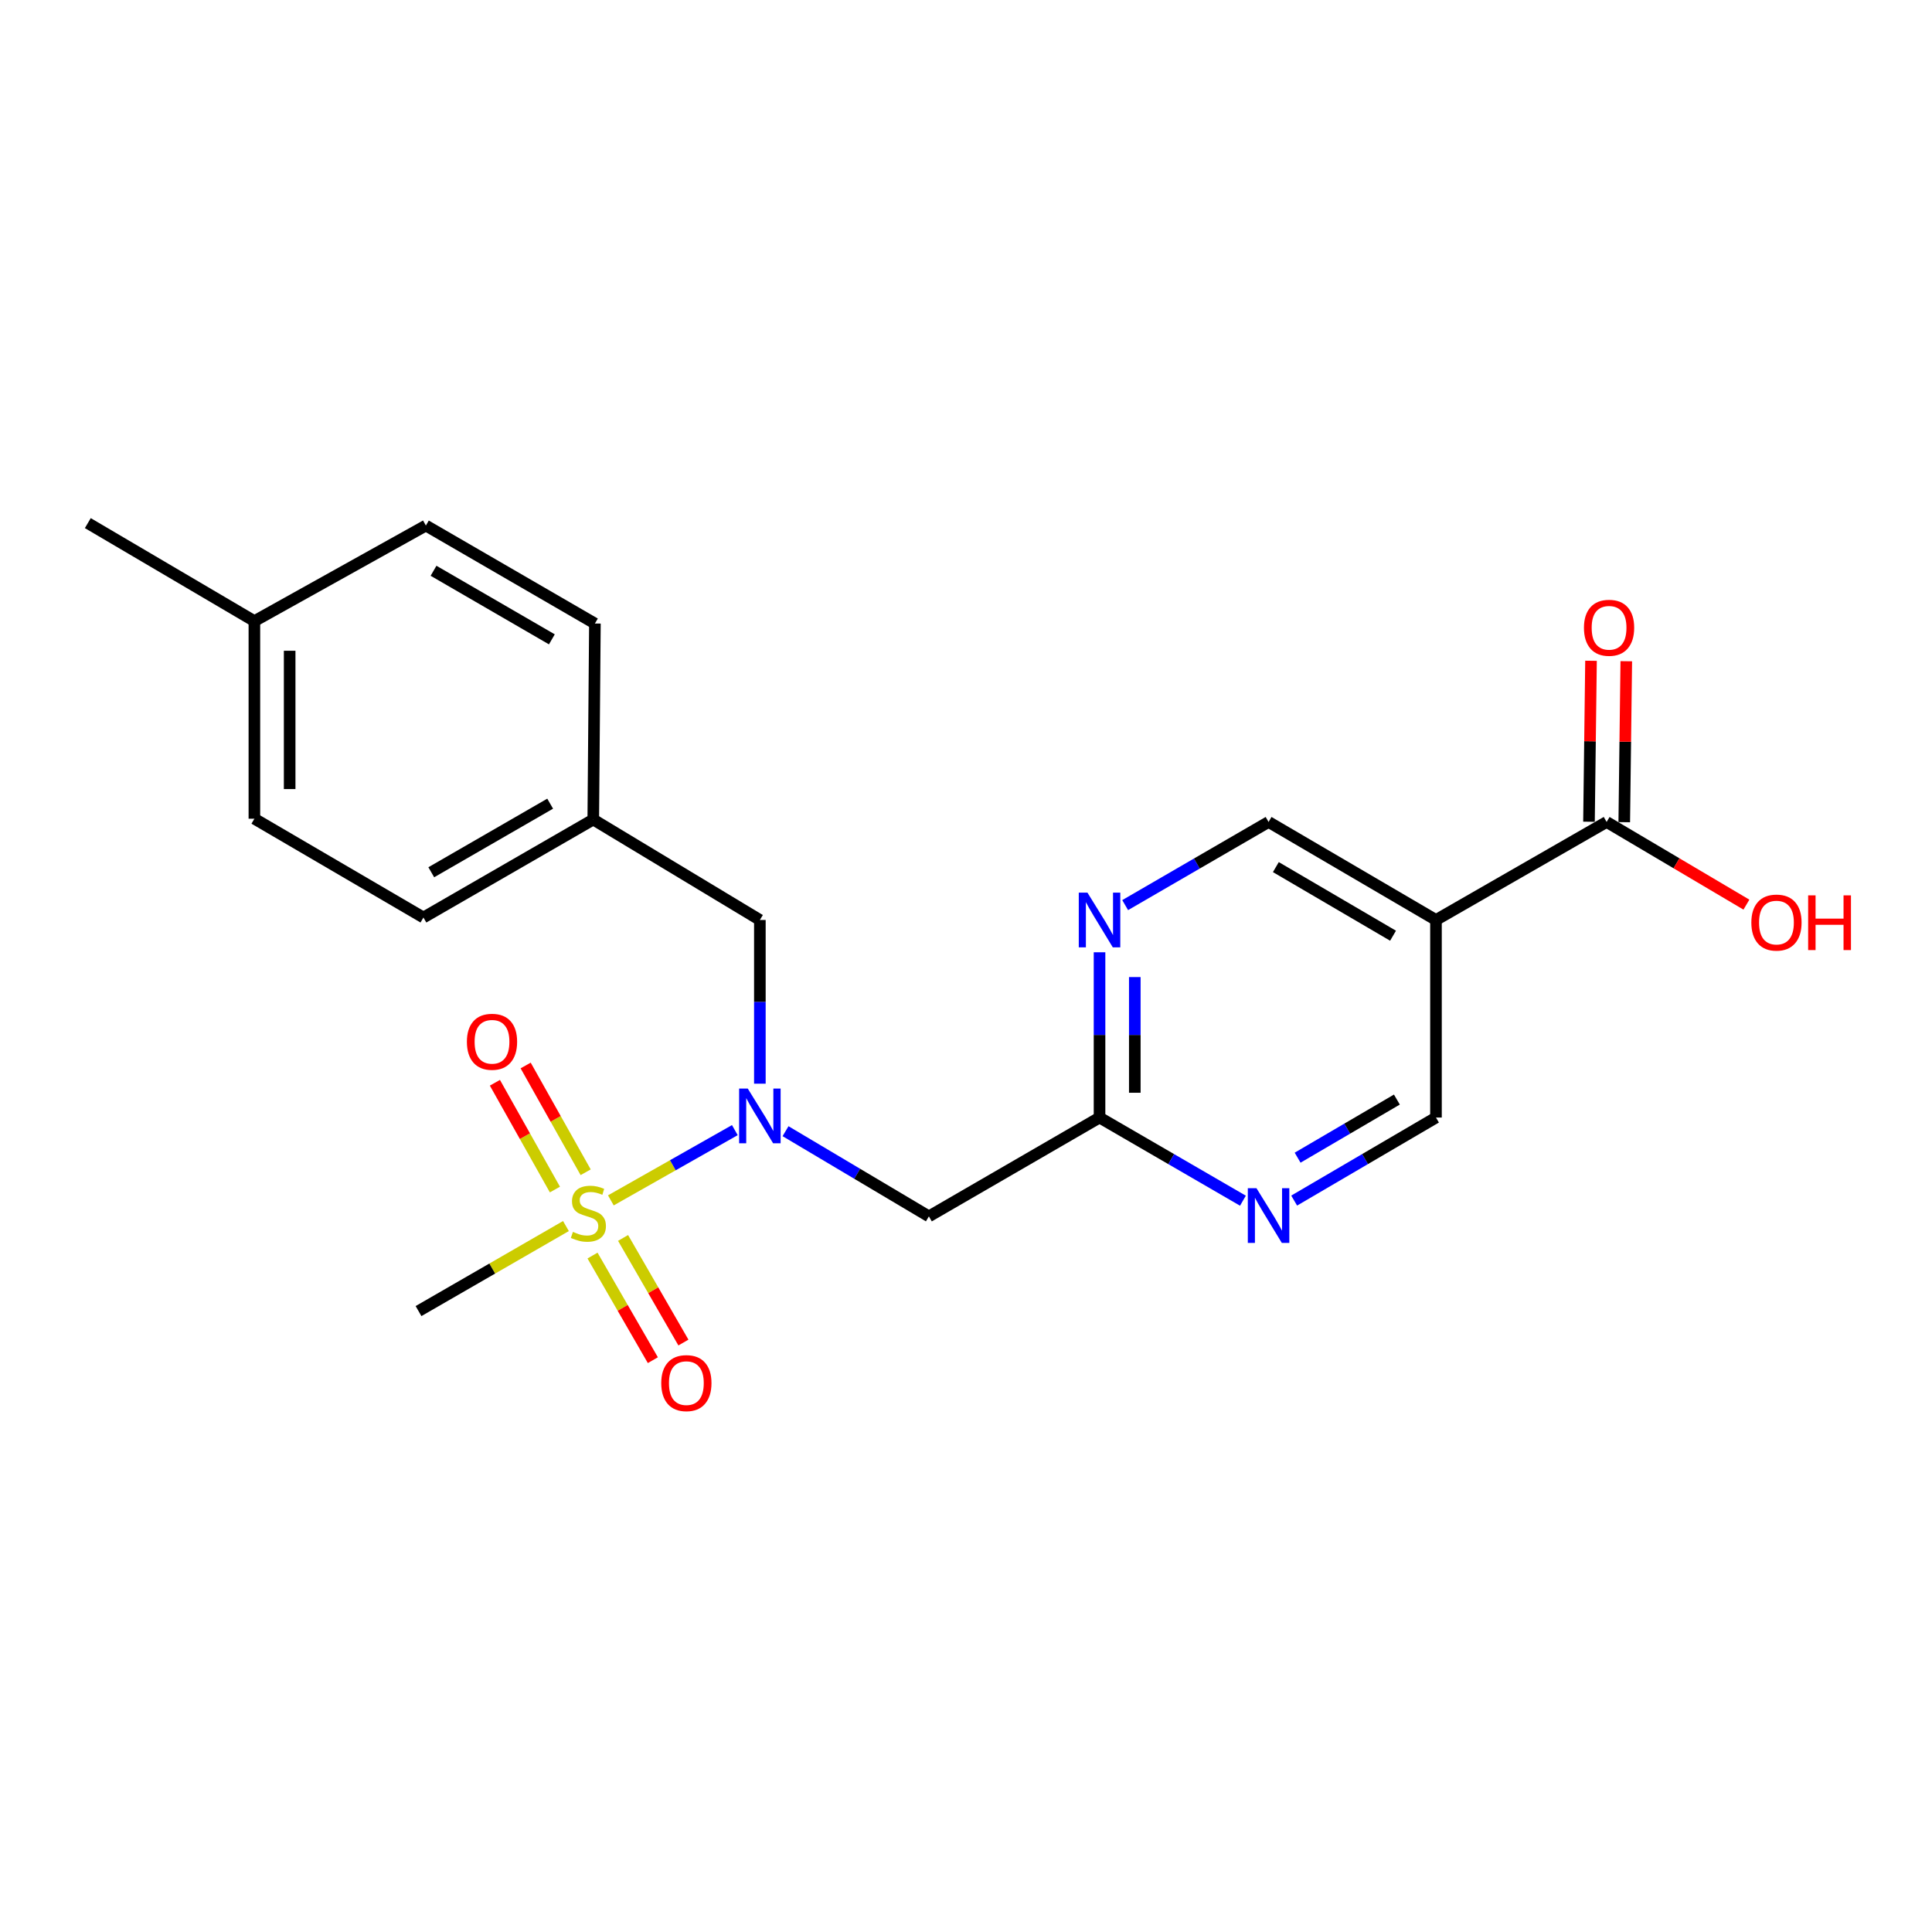 <?xml version='1.0' encoding='iso-8859-1'?>
<svg version='1.1' baseProfile='full'
              xmlns='http://www.w3.org/2000/svg'
                      xmlns:rdkit='http://www.rdkit.org/xml'
                      xmlns:xlink='http://www.w3.org/1999/xlink'
                  xml:space='preserve'
width='1000px' height='1000px' viewBox='0 0 1000 1000'>
<!-- END OF HEADER -->
<rect style='opacity:1.0;fill:#FFFFFF;stroke:none' width='1000' height='1000' x='0' y='0'> </rect>
<path class='bond-0' d='M 316.176,621.309 L 348.264,603.13' style='fill:none;fill-rule:evenodd;stroke:#CCCC00;stroke-width:6px;stroke-linecap:butt;stroke-linejoin:miter;stroke-opacity:1' />
<path class='bond-0' d='M 348.264,603.13 L 380.351,584.95' style='fill:none;fill-rule:evenodd;stroke:#0000FF;stroke-width:6px;stroke-linecap:butt;stroke-linejoin:miter;stroke-opacity:1' />
<path class='bond-7' d='M 303.138,606.761 L 287.608,579.127' style='fill:none;fill-rule:evenodd;stroke:#CCCC00;stroke-width:6px;stroke-linecap:butt;stroke-linejoin:miter;stroke-opacity:1' />
<path class='bond-7' d='M 287.608,579.127 L 272.078,551.493' style='fill:none;fill-rule:evenodd;stroke:#FF0000;stroke-width:6px;stroke-linecap:butt;stroke-linejoin:miter;stroke-opacity:1' />
<path class='bond-7' d='M 287.222,615.705 L 271.692,588.071' style='fill:none;fill-rule:evenodd;stroke:#CCCC00;stroke-width:6px;stroke-linecap:butt;stroke-linejoin:miter;stroke-opacity:1' />
<path class='bond-7' d='M 271.692,588.071 L 256.162,560.437' style='fill:none;fill-rule:evenodd;stroke:#FF0000;stroke-width:6px;stroke-linecap:butt;stroke-linejoin:miter;stroke-opacity:1' />
<path class='bond-8' d='M 306.686,649.877 L 322.303,676.951' style='fill:none;fill-rule:evenodd;stroke:#CCCC00;stroke-width:6px;stroke-linecap:butt;stroke-linejoin:miter;stroke-opacity:1' />
<path class='bond-8' d='M 322.303,676.951 L 337.919,704.024' style='fill:none;fill-rule:evenodd;stroke:#FF0000;stroke-width:6px;stroke-linecap:butt;stroke-linejoin:miter;stroke-opacity:1' />
<path class='bond-8' d='M 322.5,640.755 L 338.117,667.828' style='fill:none;fill-rule:evenodd;stroke:#CCCC00;stroke-width:6px;stroke-linecap:butt;stroke-linejoin:miter;stroke-opacity:1' />
<path class='bond-8' d='M 338.117,667.828 L 353.734,694.901' style='fill:none;fill-rule:evenodd;stroke:#FF0000;stroke-width:6px;stroke-linecap:butt;stroke-linejoin:miter;stroke-opacity:1' />
<path class='bond-13' d='M 292.929,634.6 L 254.778,656.606' style='fill:none;fill-rule:evenodd;stroke:#CCCC00;stroke-width:6px;stroke-linecap:butt;stroke-linejoin:miter;stroke-opacity:1' />
<path class='bond-13' d='M 254.778,656.606 L 216.627,678.613' style='fill:none;fill-rule:evenodd;stroke:#000000;stroke-width:6px;stroke-linecap:butt;stroke-linejoin:miter;stroke-opacity:1' />
<path class='bond-1' d='M 406.591,585.503 L 443.691,607.548' style='fill:none;fill-rule:evenodd;stroke:#0000FF;stroke-width:6px;stroke-linecap:butt;stroke-linejoin:miter;stroke-opacity:1' />
<path class='bond-1' d='M 443.691,607.548 L 480.79,629.592' style='fill:none;fill-rule:evenodd;stroke:#000000;stroke-width:6px;stroke-linecap:butt;stroke-linejoin:miter;stroke-opacity:1' />
<path class='bond-11' d='M 393.307,560.914 L 393.307,518.547' style='fill:none;fill-rule:evenodd;stroke:#0000FF;stroke-width:6px;stroke-linecap:butt;stroke-linejoin:miter;stroke-opacity:1' />
<path class='bond-11' d='M 393.307,518.547 L 393.307,476.18' style='fill:none;fill-rule:evenodd;stroke:#000000;stroke-width:6px;stroke-linecap:butt;stroke-linejoin:miter;stroke-opacity:1' />
<path class='bond-4' d='M 480.79,629.592 L 569.115,578.441' style='fill:none;fill-rule:evenodd;stroke:#000000;stroke-width:6px;stroke-linecap:butt;stroke-linejoin:miter;stroke-opacity:1' />
<path class='bond-2' d='M 743.259,476.18 L 656.608,425.445' style='fill:none;fill-rule:evenodd;stroke:#000000;stroke-width:6px;stroke-linecap:butt;stroke-linejoin:miter;stroke-opacity:1' />
<path class='bond-2' d='M 721.037,484.325 L 660.381,448.811' style='fill:none;fill-rule:evenodd;stroke:#000000;stroke-width:6px;stroke-linecap:butt;stroke-linejoin:miter;stroke-opacity:1' />
<path class='bond-3' d='M 743.259,476.18 L 831.584,425.445' style='fill:none;fill-rule:evenodd;stroke:#000000;stroke-width:6px;stroke-linecap:butt;stroke-linejoin:miter;stroke-opacity:1' />
<path class='bond-23' d='M 743.259,476.18 L 743.259,578.441' style='fill:none;fill-rule:evenodd;stroke:#000000;stroke-width:6px;stroke-linecap:butt;stroke-linejoin:miter;stroke-opacity:1' />
<path class='bond-12' d='M 840.712,425.56 L 841.237,383.904' style='fill:none;fill-rule:evenodd;stroke:#000000;stroke-width:6px;stroke-linecap:butt;stroke-linejoin:miter;stroke-opacity:1' />
<path class='bond-12' d='M 841.237,383.904 L 841.762,342.247' style='fill:none;fill-rule:evenodd;stroke:#FF0000;stroke-width:6px;stroke-linecap:butt;stroke-linejoin:miter;stroke-opacity:1' />
<path class='bond-12' d='M 822.456,425.33 L 822.981,383.674' style='fill:none;fill-rule:evenodd;stroke:#000000;stroke-width:6px;stroke-linecap:butt;stroke-linejoin:miter;stroke-opacity:1' />
<path class='bond-12' d='M 822.981,383.674 L 823.506,342.017' style='fill:none;fill-rule:evenodd;stroke:#FF0000;stroke-width:6px;stroke-linecap:butt;stroke-linejoin:miter;stroke-opacity:1' />
<path class='bond-15' d='M 831.584,425.445 L 867.762,446.842' style='fill:none;fill-rule:evenodd;stroke:#000000;stroke-width:6px;stroke-linecap:butt;stroke-linejoin:miter;stroke-opacity:1' />
<path class='bond-15' d='M 867.762,446.842 L 903.94,468.239' style='fill:none;fill-rule:evenodd;stroke:#FF0000;stroke-width:6px;stroke-linecap:butt;stroke-linejoin:miter;stroke-opacity:1' />
<path class='bond-5' d='M 569.115,578.441 L 606.227,599.962' style='fill:none;fill-rule:evenodd;stroke:#000000;stroke-width:6px;stroke-linecap:butt;stroke-linejoin:miter;stroke-opacity:1' />
<path class='bond-5' d='M 606.227,599.962 L 643.339,621.482' style='fill:none;fill-rule:evenodd;stroke:#0000FF;stroke-width:6px;stroke-linecap:butt;stroke-linejoin:miter;stroke-opacity:1' />
<path class='bond-6' d='M 569.115,578.441 L 569.115,535.669' style='fill:none;fill-rule:evenodd;stroke:#000000;stroke-width:6px;stroke-linecap:butt;stroke-linejoin:miter;stroke-opacity:1' />
<path class='bond-6' d='M 569.115,535.669 L 569.115,492.897' style='fill:none;fill-rule:evenodd;stroke:#0000FF;stroke-width:6px;stroke-linecap:butt;stroke-linejoin:miter;stroke-opacity:1' />
<path class='bond-6' d='M 587.372,565.61 L 587.372,535.669' style='fill:none;fill-rule:evenodd;stroke:#000000;stroke-width:6px;stroke-linecap:butt;stroke-linejoin:miter;stroke-opacity:1' />
<path class='bond-6' d='M 587.372,535.669 L 587.372,505.728' style='fill:none;fill-rule:evenodd;stroke:#0000FF;stroke-width:6px;stroke-linecap:butt;stroke-linejoin:miter;stroke-opacity:1' />
<path class='bond-9' d='M 669.858,621.418 L 706.559,599.93' style='fill:none;fill-rule:evenodd;stroke:#0000FF;stroke-width:6px;stroke-linecap:butt;stroke-linejoin:miter;stroke-opacity:1' />
<path class='bond-9' d='M 706.559,599.93 L 743.259,578.441' style='fill:none;fill-rule:evenodd;stroke:#000000;stroke-width:6px;stroke-linecap:butt;stroke-linejoin:miter;stroke-opacity:1' />
<path class='bond-9' d='M 671.643,599.216 L 697.334,584.174' style='fill:none;fill-rule:evenodd;stroke:#0000FF;stroke-width:6px;stroke-linecap:butt;stroke-linejoin:miter;stroke-opacity:1' />
<path class='bond-9' d='M 697.334,584.174 L 723.024,569.133' style='fill:none;fill-rule:evenodd;stroke:#000000;stroke-width:6px;stroke-linecap:butt;stroke-linejoin:miter;stroke-opacity:1' />
<path class='bond-10' d='M 582.383,468.486 L 619.496,446.966' style='fill:none;fill-rule:evenodd;stroke:#0000FF;stroke-width:6px;stroke-linecap:butt;stroke-linejoin:miter;stroke-opacity:1' />
<path class='bond-10' d='M 619.496,446.966 L 656.608,425.445' style='fill:none;fill-rule:evenodd;stroke:#000000;stroke-width:6px;stroke-linecap:butt;stroke-linejoin:miter;stroke-opacity:1' />
<path class='bond-14' d='M 393.307,476.18 L 307.072,424.187' style='fill:none;fill-rule:evenodd;stroke:#000000;stroke-width:6px;stroke-linecap:butt;stroke-linejoin:miter;stroke-opacity:1' />
<path class='bond-17' d='M 307.072,424.187 L 307.924,322.738' style='fill:none;fill-rule:evenodd;stroke:#000000;stroke-width:6px;stroke-linecap:butt;stroke-linejoin:miter;stroke-opacity:1' />
<path class='bond-18' d='M 307.072,424.187 L 219.163,474.902' style='fill:none;fill-rule:evenodd;stroke:#000000;stroke-width:6px;stroke-linecap:butt;stroke-linejoin:miter;stroke-opacity:1' />
<path class='bond-18' d='M 284.762,415.98 L 223.226,451.481' style='fill:none;fill-rule:evenodd;stroke:#000000;stroke-width:6px;stroke-linecap:butt;stroke-linejoin:miter;stroke-opacity:1' />
<path class='bond-16' d='M 131.67,321.49 L 131.67,423.761' style='fill:none;fill-rule:evenodd;stroke:#000000;stroke-width:6px;stroke-linecap:butt;stroke-linejoin:miter;stroke-opacity:1' />
<path class='bond-16' d='M 149.927,336.831 L 149.927,408.421' style='fill:none;fill-rule:evenodd;stroke:#000000;stroke-width:6px;stroke-linecap:butt;stroke-linejoin:miter;stroke-opacity:1' />
<path class='bond-21' d='M 131.67,321.49 L 45.455,270.765' style='fill:none;fill-rule:evenodd;stroke:#000000;stroke-width:6px;stroke-linecap:butt;stroke-linejoin:miter;stroke-opacity:1' />
<path class='bond-22' d='M 131.67,321.49 L 220.431,272.023' style='fill:none;fill-rule:evenodd;stroke:#000000;stroke-width:6px;stroke-linecap:butt;stroke-linejoin:miter;stroke-opacity:1' />
<path class='bond-20' d='M 307.924,322.738 L 220.431,272.023' style='fill:none;fill-rule:evenodd;stroke:#000000;stroke-width:6px;stroke-linecap:butt;stroke-linejoin:miter;stroke-opacity:1' />
<path class='bond-20' d='M 285.644,330.926 L 224.399,295.426' style='fill:none;fill-rule:evenodd;stroke:#000000;stroke-width:6px;stroke-linecap:butt;stroke-linejoin:miter;stroke-opacity:1' />
<path class='bond-19' d='M 219.163,474.902 L 131.67,423.761' style='fill:none;fill-rule:evenodd;stroke:#000000;stroke-width:6px;stroke-linecap:butt;stroke-linejoin:miter;stroke-opacity:1' />
<path  class='atom-0' d='M 296.546 637.618
Q 296.866 637.738, 298.186 638.298
Q 299.506 638.858, 300.946 639.218
Q 302.426 639.538, 303.866 639.538
Q 306.546 639.538, 308.106 638.258
Q 309.666 636.938, 309.666 634.658
Q 309.666 633.098, 308.866 632.138
Q 308.106 631.178, 306.906 630.658
Q 305.706 630.138, 303.706 629.538
Q 301.186 628.778, 299.666 628.058
Q 298.186 627.338, 297.106 625.818
Q 296.066 624.298, 296.066 621.738
Q 296.066 618.178, 298.466 615.978
Q 300.906 613.778, 305.706 613.778
Q 308.986 613.778, 312.706 615.338
L 311.786 618.418
Q 308.386 617.018, 305.826 617.018
Q 303.066 617.018, 301.546 618.178
Q 300.026 619.298, 300.066 621.258
Q 300.066 622.778, 300.826 623.698
Q 301.626 624.618, 302.746 625.138
Q 303.906 625.658, 305.826 626.258
Q 308.386 627.058, 309.906 627.858
Q 311.426 628.658, 312.506 630.298
Q 313.626 631.898, 313.626 634.658
Q 313.626 638.578, 310.986 640.698
Q 308.386 642.778, 304.026 642.778
Q 301.506 642.778, 299.586 642.218
Q 297.706 641.698, 295.466 640.778
L 296.546 637.618
' fill='#CCCC00'/>
<path  class='atom-1' d='M 387.047 563.45
L 396.327 578.45
Q 397.247 579.93, 398.727 582.61
Q 400.207 585.29, 400.287 585.45
L 400.287 563.45
L 404.047 563.45
L 404.047 591.77
L 400.167 591.77
L 390.207 575.37
Q 389.047 573.45, 387.807 571.25
Q 386.607 569.05, 386.247 568.37
L 386.247 591.77
L 382.567 591.77
L 382.567 563.45
L 387.047 563.45
' fill='#0000FF'/>
<path  class='atom-6' d='M 650.348 615.016
L 659.628 630.016
Q 660.548 631.496, 662.028 634.176
Q 663.508 636.856, 663.588 637.016
L 663.588 615.016
L 667.348 615.016
L 667.348 643.336
L 663.468 643.336
L 653.508 626.936
Q 652.348 625.016, 651.108 622.816
Q 649.908 620.616, 649.548 619.936
L 649.548 643.336
L 645.868 643.336
L 645.868 615.016
L 650.348 615.016
' fill='#0000FF'/>
<path  class='atom-7' d='M 562.855 462.02
L 572.135 477.02
Q 573.055 478.5, 574.535 481.18
Q 576.015 483.86, 576.095 484.02
L 576.095 462.02
L 579.855 462.02
L 579.855 490.34
L 575.975 490.34
L 566.015 473.94
Q 564.855 472.02, 563.615 469.82
Q 562.415 467.62, 562.055 466.94
L 562.055 490.34
L 558.375 490.34
L 558.375 462.02
L 562.855 462.02
' fill='#0000FF'/>
<path  class='atom-8' d='M 241.663 539.217
Q 241.663 532.417, 245.023 528.617
Q 248.383 524.817, 254.663 524.817
Q 260.943 524.817, 264.303 528.617
Q 267.663 532.417, 267.663 539.217
Q 267.663 546.097, 264.263 550.017
Q 260.863 553.897, 254.663 553.897
Q 248.423 553.897, 245.023 550.017
Q 241.663 546.137, 241.663 539.217
M 254.663 550.697
Q 258.983 550.697, 261.303 547.817
Q 263.663 544.897, 263.663 539.217
Q 263.663 533.657, 261.303 530.857
Q 258.983 528.017, 254.663 528.017
Q 250.343 528.017, 247.983 530.817
Q 245.663 533.617, 245.663 539.217
Q 245.663 544.937, 247.983 547.817
Q 250.343 550.697, 254.663 550.697
' fill='#FF0000'/>
<path  class='atom-9' d='M 342.261 715.897
Q 342.261 709.097, 345.621 705.297
Q 348.981 701.497, 355.261 701.497
Q 361.541 701.497, 364.901 705.297
Q 368.261 709.097, 368.261 715.897
Q 368.261 722.777, 364.861 726.697
Q 361.461 730.577, 355.261 730.577
Q 349.021 730.577, 345.621 726.697
Q 342.261 722.817, 342.261 715.897
M 355.261 727.377
Q 359.581 727.377, 361.901 724.497
Q 364.261 721.577, 364.261 715.897
Q 364.261 710.337, 361.901 707.537
Q 359.581 704.697, 355.261 704.697
Q 350.941 704.697, 348.581 707.497
Q 346.261 710.297, 346.261 715.897
Q 346.261 721.617, 348.581 724.497
Q 350.941 727.377, 355.261 727.377
' fill='#FF0000'/>
<path  class='atom-13' d='M 819.852 324.937
Q 819.852 318.137, 823.212 314.337
Q 826.572 310.537, 832.852 310.537
Q 839.132 310.537, 842.492 314.337
Q 845.852 318.137, 845.852 324.937
Q 845.852 331.817, 842.452 335.737
Q 839.052 339.617, 832.852 339.617
Q 826.612 339.617, 823.212 335.737
Q 819.852 331.857, 819.852 324.937
M 832.852 336.417
Q 837.172 336.417, 839.492 333.537
Q 841.852 330.617, 841.852 324.937
Q 841.852 319.377, 839.492 316.577
Q 837.172 313.737, 832.852 313.737
Q 828.532 313.737, 826.172 316.537
Q 823.852 319.337, 823.852 324.937
Q 823.852 330.657, 826.172 333.537
Q 828.532 336.417, 832.852 336.417
' fill='#FF0000'/>
<path  class='atom-16' d='M 906.493 477.518
Q 906.493 470.718, 909.853 466.918
Q 913.213 463.118, 919.493 463.118
Q 925.773 463.118, 929.133 466.918
Q 932.493 470.718, 932.493 477.518
Q 932.493 484.398, 929.093 488.318
Q 925.693 492.198, 919.493 492.198
Q 913.253 492.198, 909.853 488.318
Q 906.493 484.438, 906.493 477.518
M 919.493 488.998
Q 923.813 488.998, 926.133 486.118
Q 928.493 483.198, 928.493 477.518
Q 928.493 471.958, 926.133 469.158
Q 923.813 466.318, 919.493 466.318
Q 915.173 466.318, 912.813 469.118
Q 910.493 471.918, 910.493 477.518
Q 910.493 483.238, 912.813 486.118
Q 915.173 488.998, 919.493 488.998
' fill='#FF0000'/>
<path  class='atom-16' d='M 935.893 463.438
L 939.733 463.438
L 939.733 475.478
L 954.213 475.478
L 954.213 463.438
L 958.053 463.438
L 958.053 491.758
L 954.213 491.758
L 954.213 478.678
L 939.733 478.678
L 939.733 491.758
L 935.893 491.758
L 935.893 463.438
' fill='#FF0000'/>
</svg>
